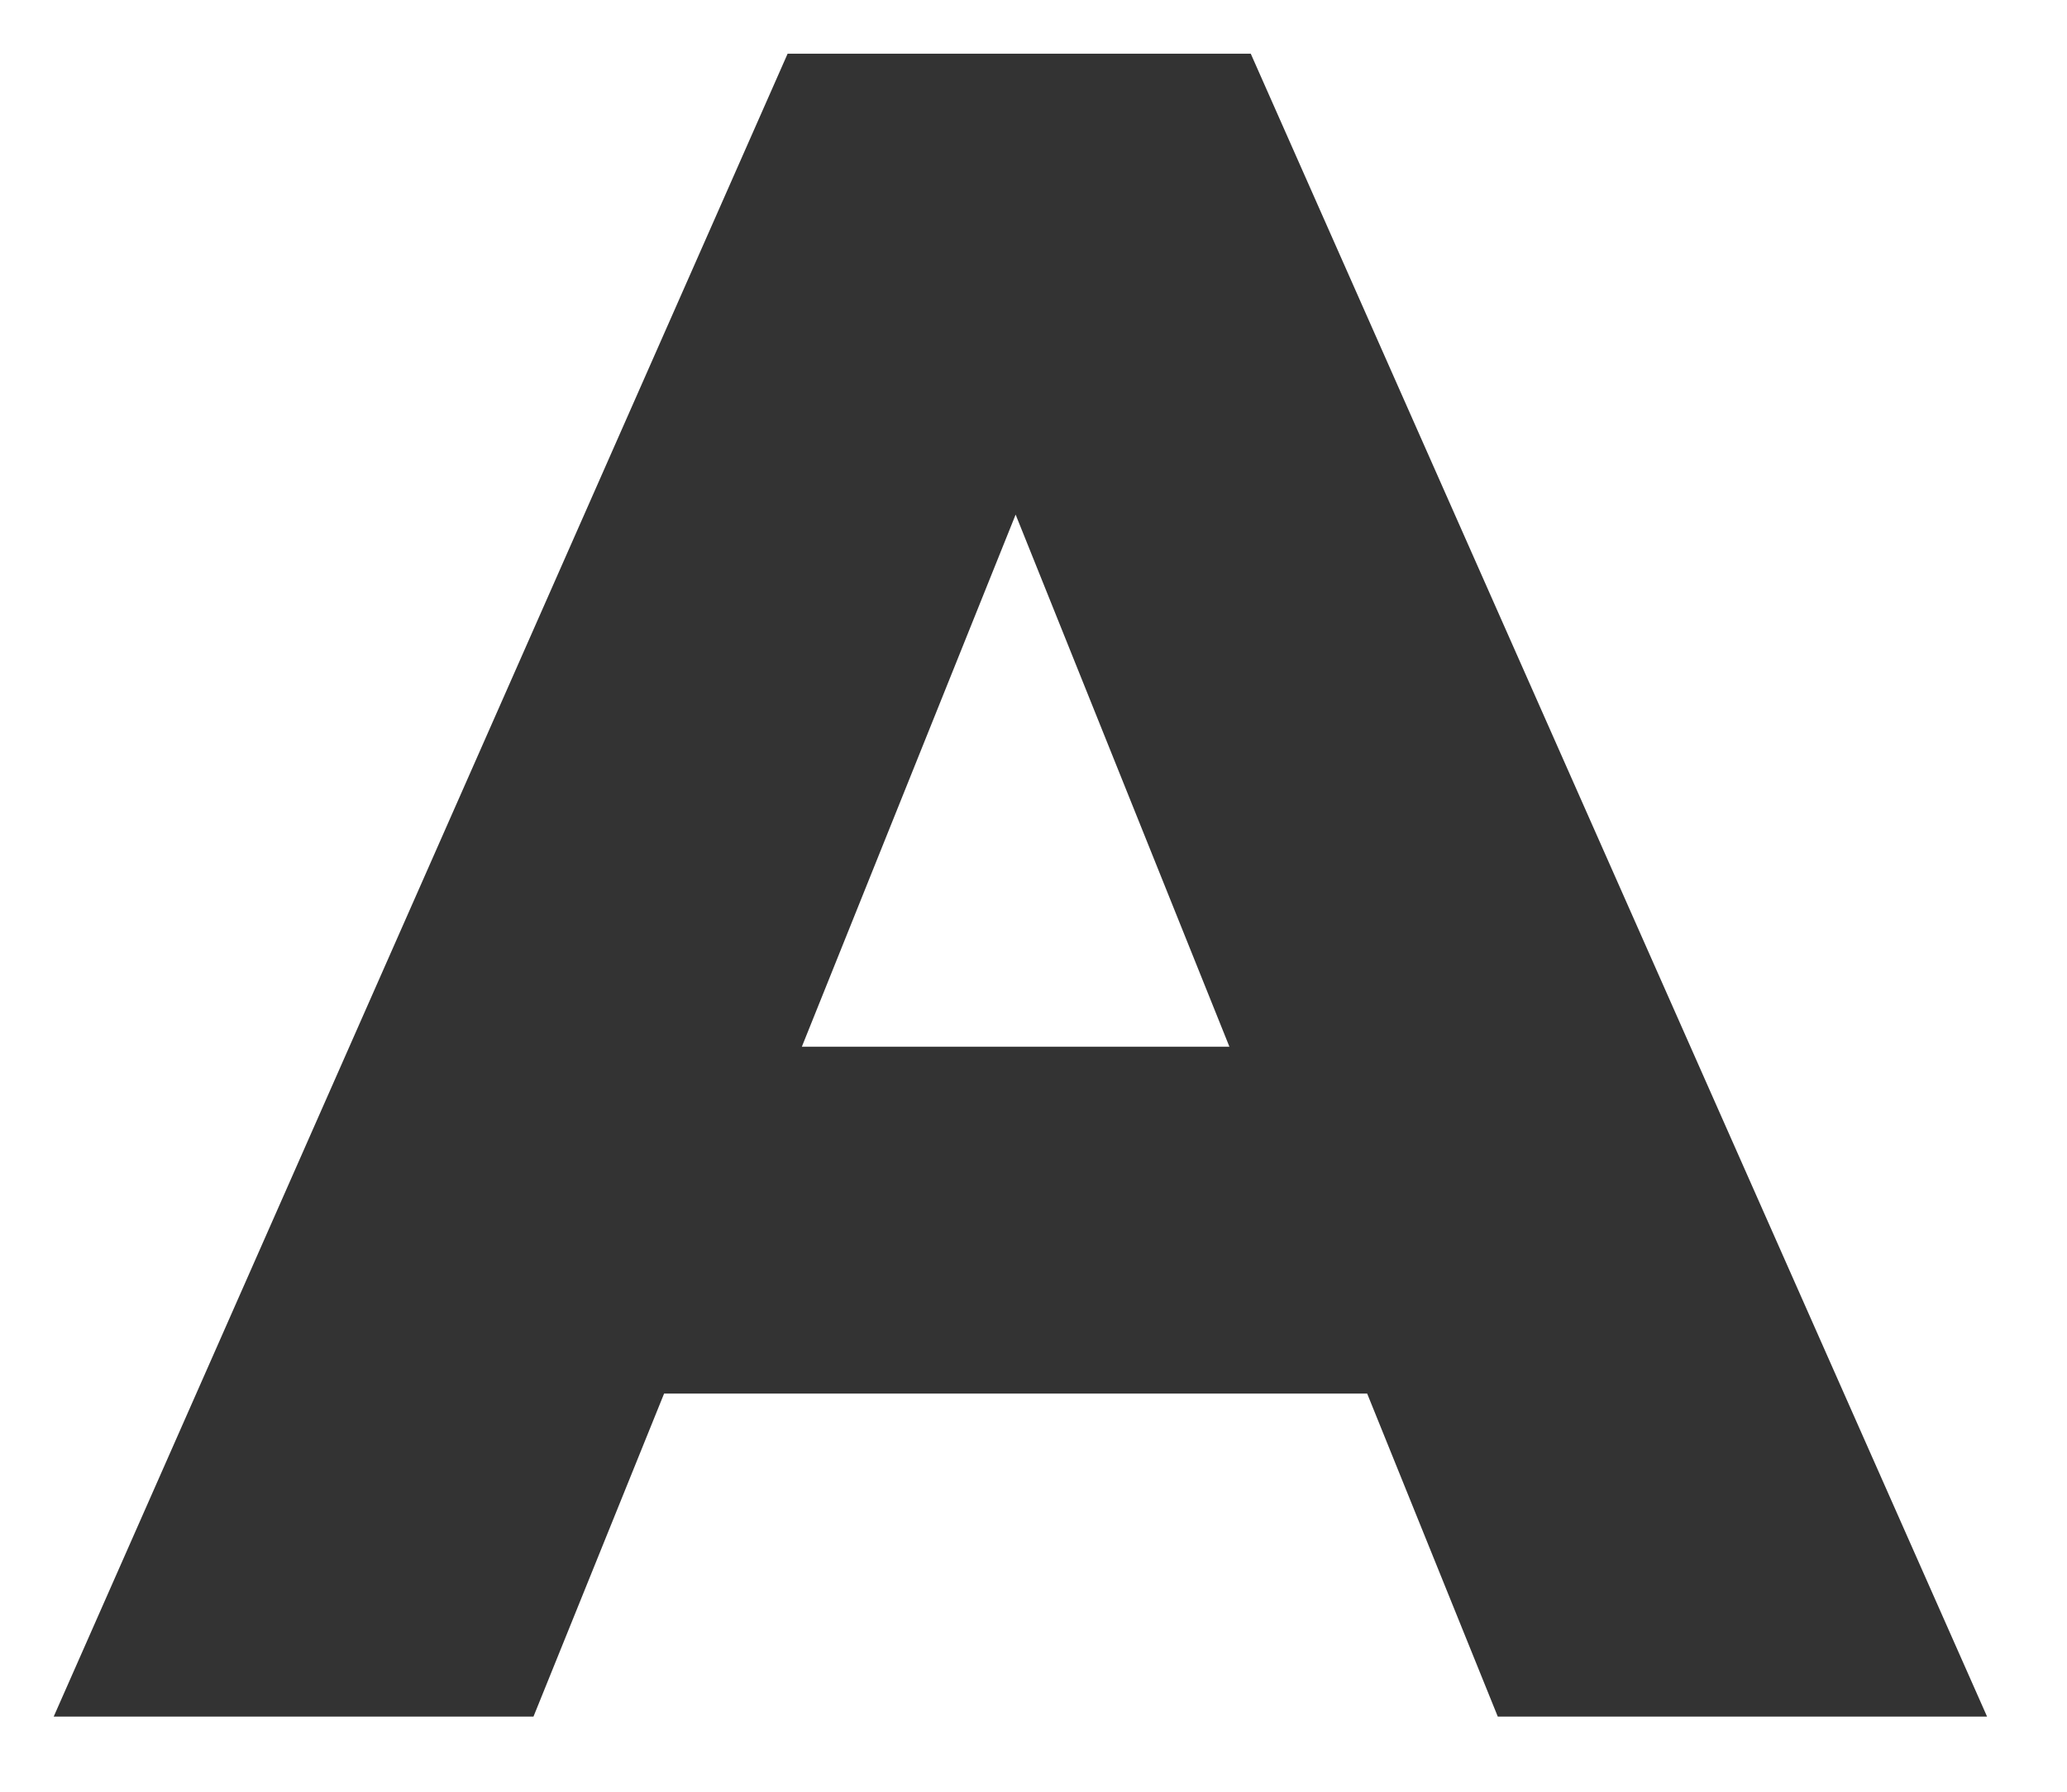 <svg width="45" height="39" viewBox="0 0 45 39" fill="none" xmlns="http://www.w3.org/2000/svg">
  <path d="M29.764 30.333H14.458L11.614 37.365H1.169L17.147 1.169H27.23L43.26 37.365H32.608L29.764 30.333ZM26.765 22.783L22.111 11.201L17.457 22.783H26.765Z" fill="#333333"/>
</svg>
